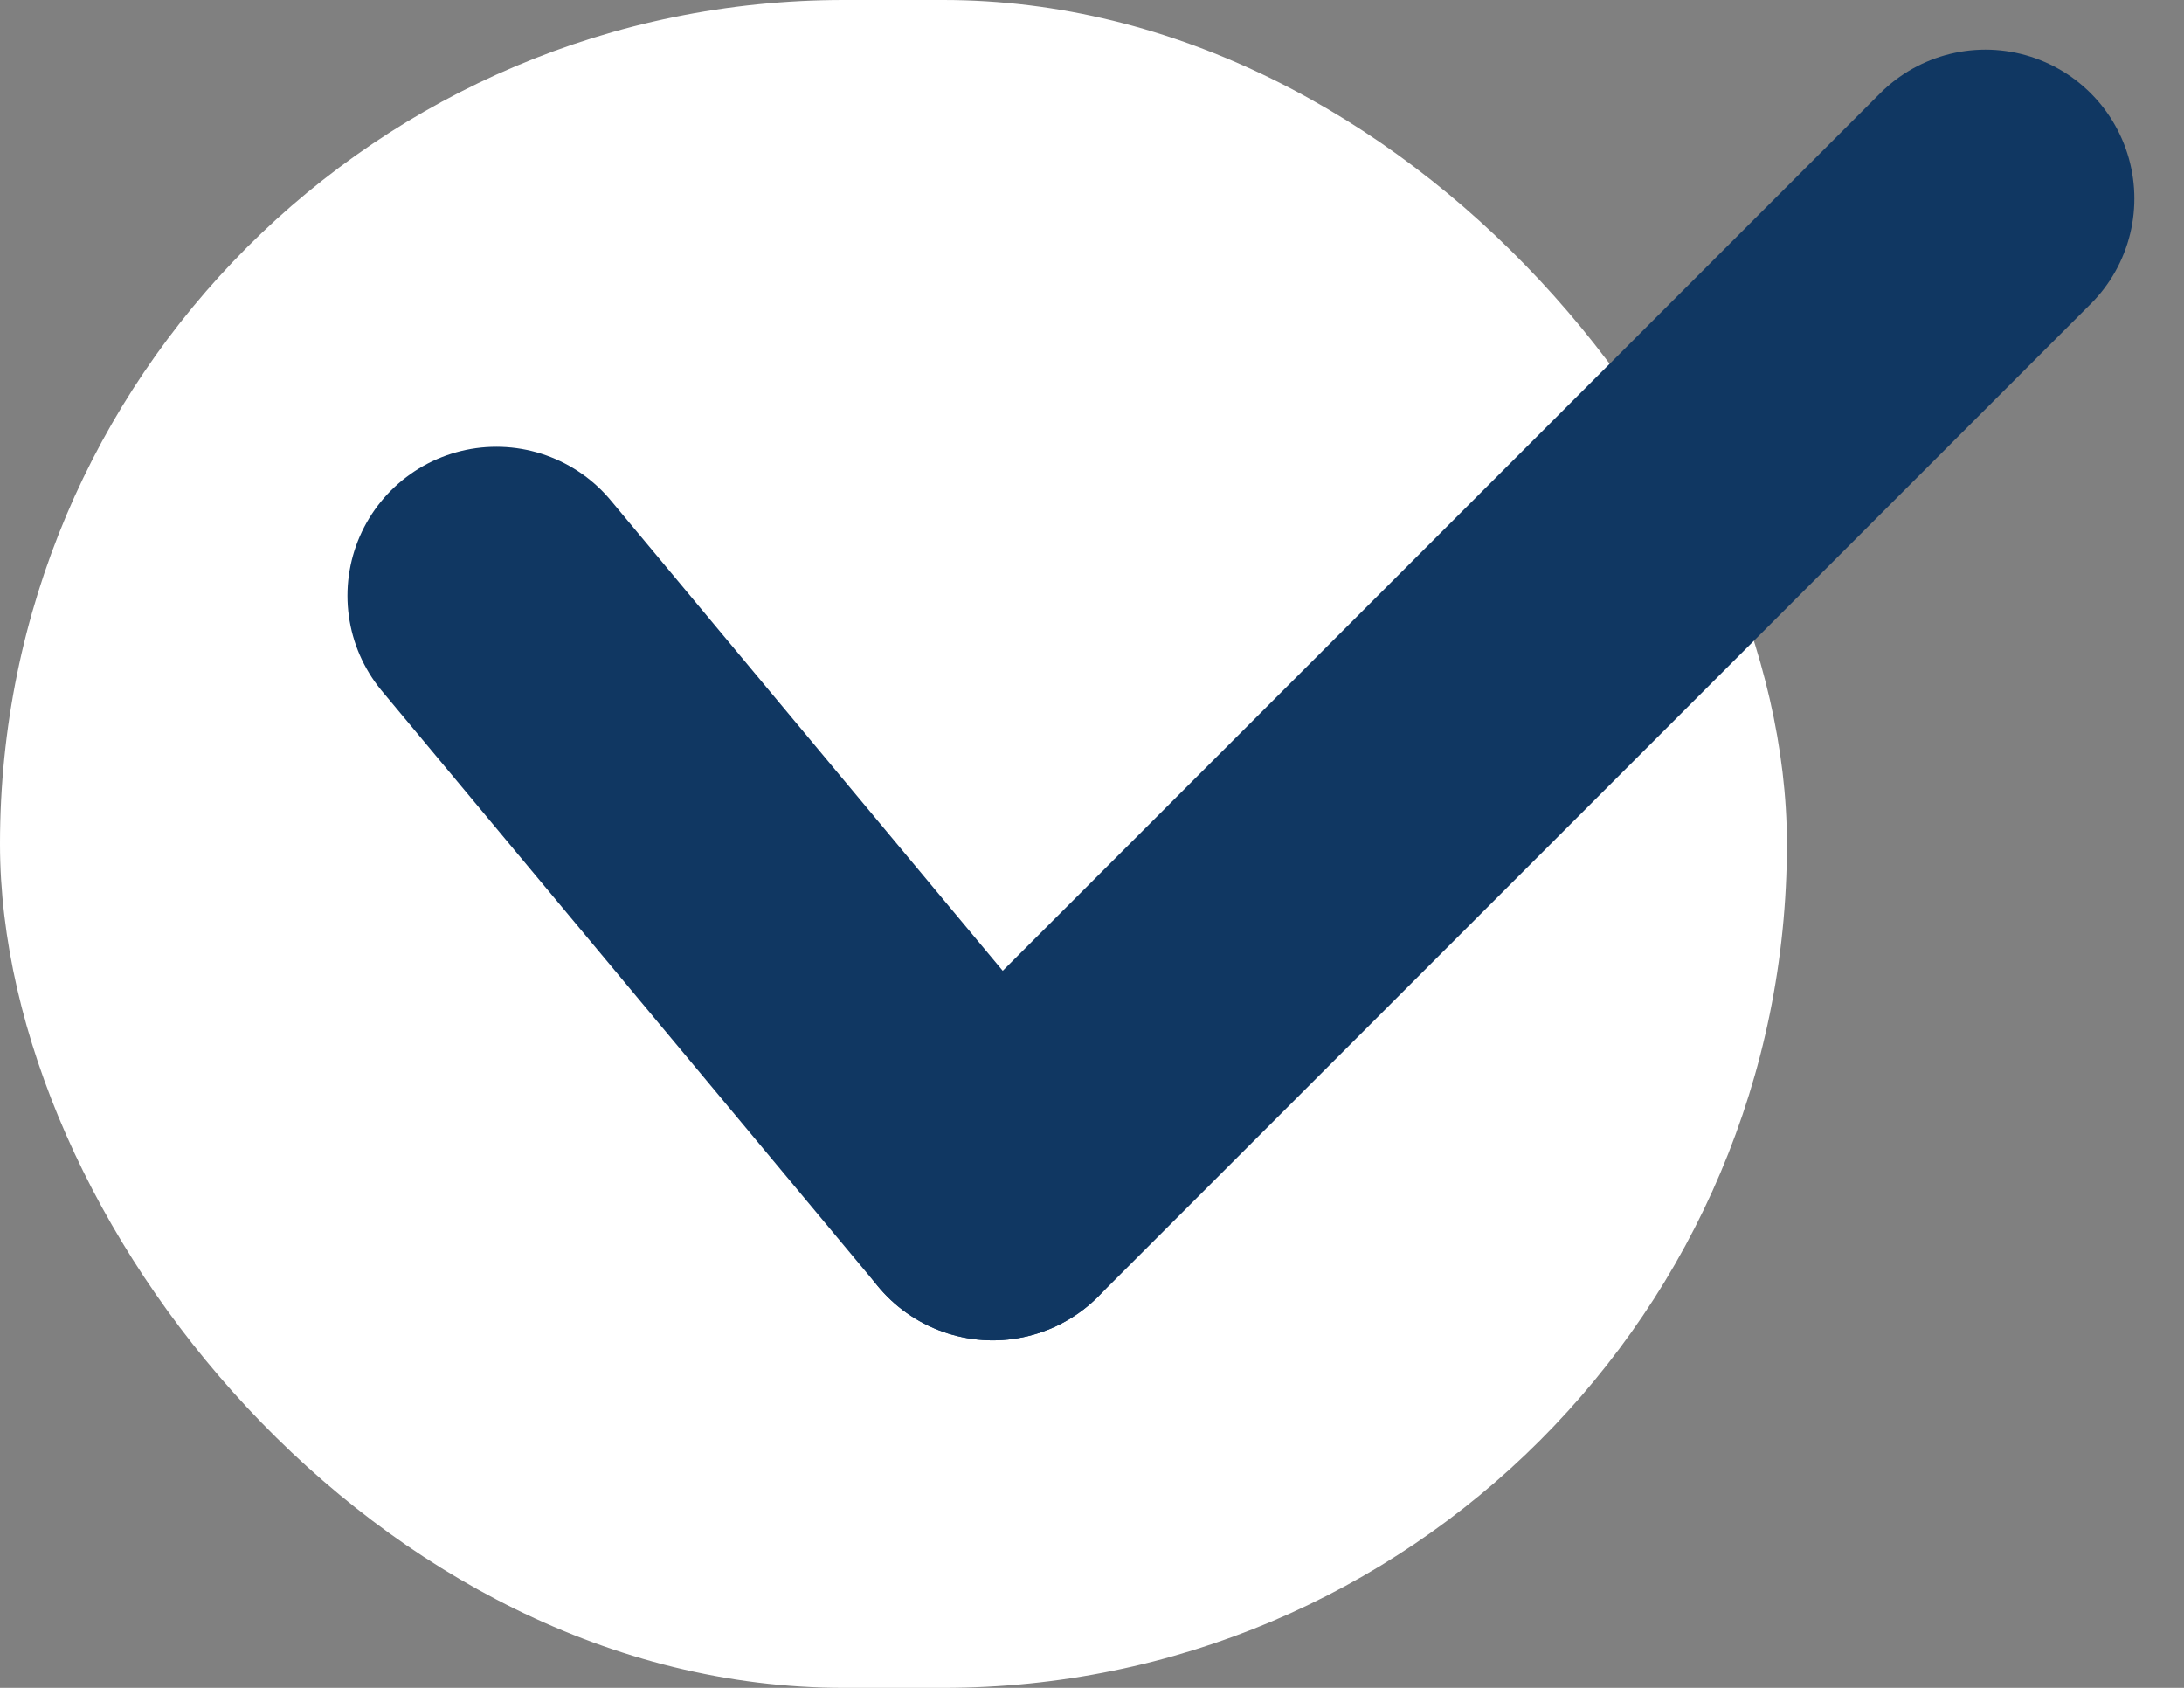 <svg width="22" height="17" viewBox="0 0 22 17" fill="none" xmlns="http://www.w3.org/2000/svg">
<rect x="0" y="0" width="22" height="17" fill="#808080" stroke="none"/>
<rect width="18" height="17" rx="8.5" fill="white"/>
<path d="M5 6L10 12" stroke="#103762" stroke-width="3" stroke-linecap="round"/>
<path d="M20 2L10 12" stroke="#103762" stroke-width="3" stroke-linecap="round"/>
</svg>
